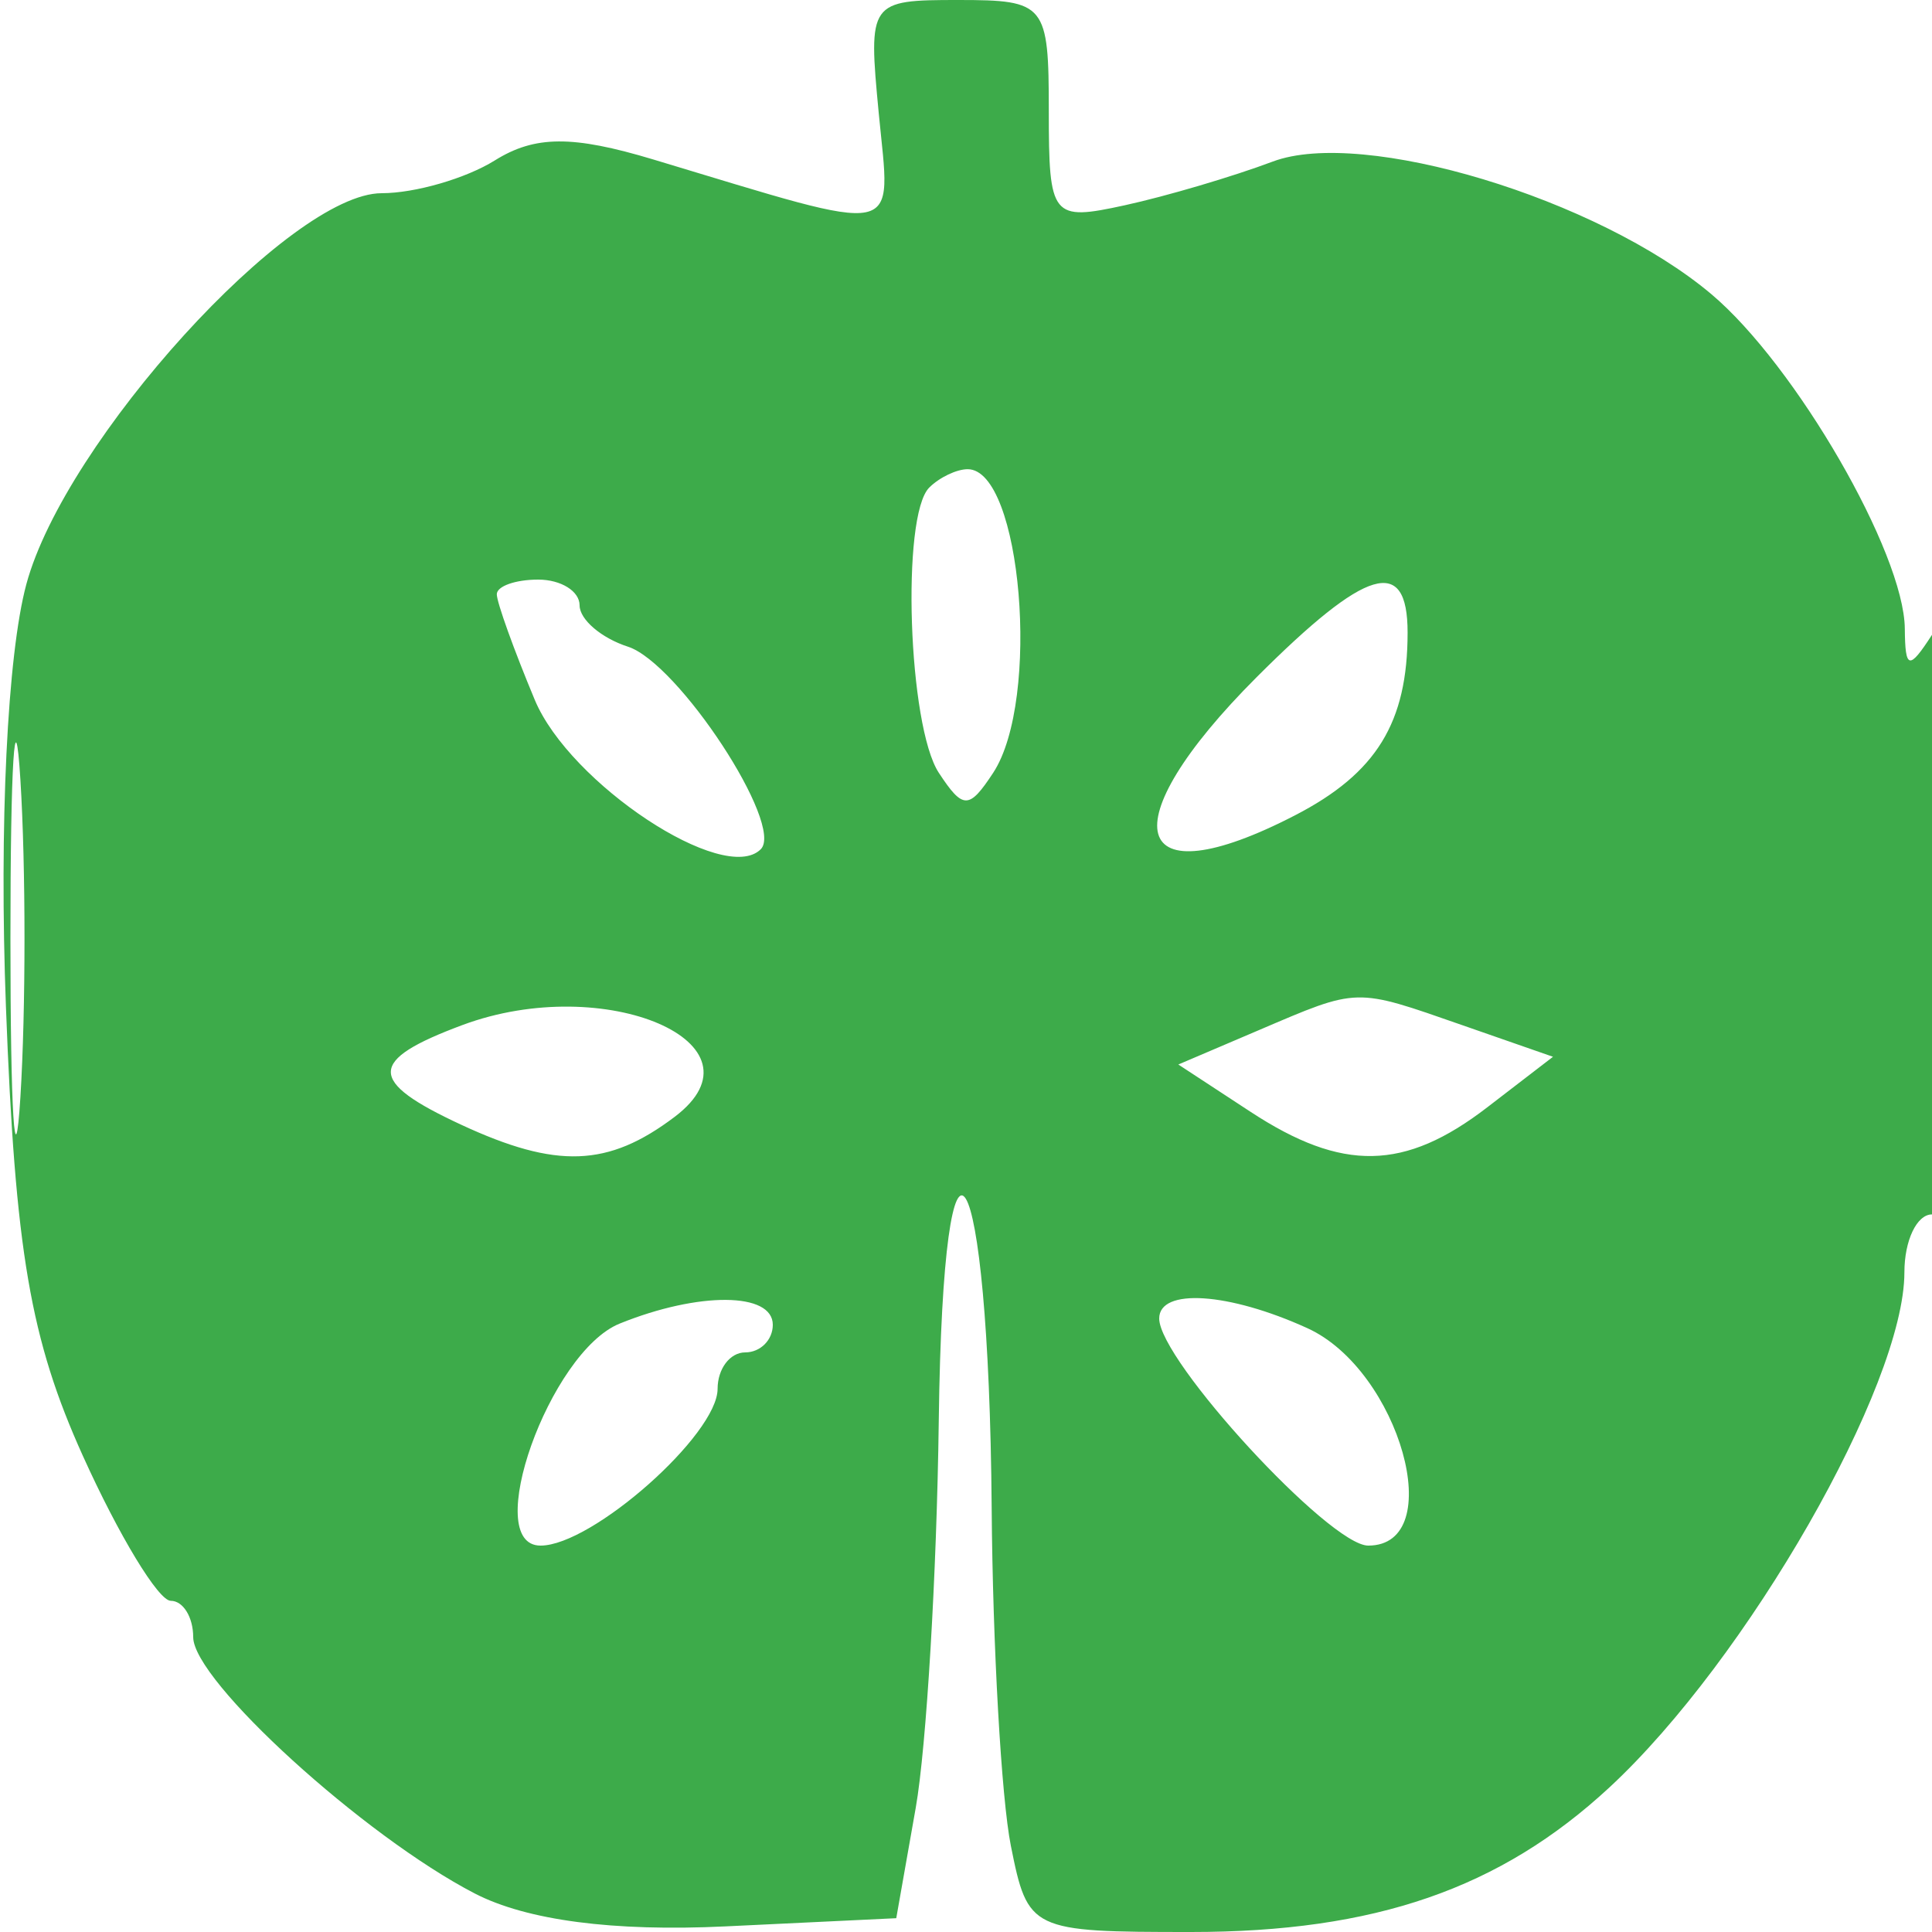 <svg xmlns="http://www.w3.org/2000/svg" width="70" height="70" viewBox="0 0 70 70" version="1.1"><path d="M 31.839 4.104 C 32.274 8.668, 32.873 8.546, 23.666 5.777 C 20.740 4.897, 19.381 4.906, 17.929 5.812 C 16.883 6.465, 15.038 7, 13.830 7 C 10.512 7, 2.352 15.980, 0.954 21.170 C 0.265 23.729, -0.033 29.909, 0.215 36.480 C 0.549 45.327, 1.099 48.535, 3.003 52.750 C 4.308 55.638, 5.740 58, 6.187 58 C 6.634 58, 7 58.592, 7 59.316 C 7 60.896, 13.185 66.527, 17.203 68.605 C 19.086 69.578, 22.224 69.991, 26.277 69.797 L 32.473 69.500 33.179 65.500 C 33.567 63.300, 33.942 57, 34.013 51.500 C 34.174 38.876, 35.829 41.574, 35.930 54.625 C 35.968 59.644, 36.281 65.156, 36.625 66.875 C 37.240 69.952, 37.341 70, 43.157 70 C 49.816 70, 54.352 68.432, 58.314 64.760 C 63.304 60.135, 69 50.189, 69 46.099 C 69 44.944, 69.450 44, 70 44 C 70.608 44, 70.994 39.594, 70.985 32.750 C 70.974 25.117, 70.658 21.982, 70 23 C 69.168 24.287, 69.028 24.256, 69.015 22.781 C 68.991 20.031, 65.052 13.221, 62.001 10.654 C 57.890 7.195, 49.381 4.624, 46.114 5.854 C 44.676 6.395, 42.263 7.108, 40.750 7.438 C 38.107 8.015, 38 7.882, 38 4.019 C 38 0.145, 37.882 -0, 34.724 -0 C 31.490 -0, 31.452 0.054, 31.839 4.104 M 33.667 17.667 C 32.647 18.687, 32.904 26.307, 34.015 28 C 34.891 29.333, 35.109 29.333, 35.985 28 C 37.716 25.362, 37.013 17, 35.060 17 C 34.660 17, 34.033 17.300, 33.667 17.667 M 18 21.532 C 18 21.825, 18.620 23.547, 19.377 25.360 C 20.645 28.394, 26.241 32.092, 27.563 30.770 C 28.433 29.901, 24.576 24.019, 22.750 23.430 C 21.788 23.119, 21 22.446, 21 21.933 C 21 21.420, 20.325 21, 19.500 21 C 18.675 21, 18 21.239, 18 21.532 M 45.533 24.533 C 40.161 29.906, 40.924 32.642, 46.928 29.537 C 49.871 28.015, 51 26.180, 51 22.918 C 51 20.114, 49.513 20.553, 45.533 24.533 M 0.378 34 C 0.378 40.325, 0.541 42.912, 0.739 39.750 C 0.937 36.587, 0.937 31.412, 0.739 28.250 C 0.541 25.087, 0.378 27.675, 0.378 34 M 16.750 37.141 C 13.310 38.424, 13.301 39.168, 16.707 40.750 C 20.168 42.357, 22.035 42.288, 24.446 40.464 C 27.955 37.810, 21.932 35.210, 16.750 37.141 M 45.597 37.330 L 42.693 38.569 45.311 40.284 C 48.642 42.467, 50.890 42.424, 53.884 40.122 L 56.268 38.289 52.985 37.145 C 49.062 35.777, 49.245 35.772, 45.597 37.330 M 22.450 47.957 C 19.910 48.986, 17.412 56, 19.586 56 C 21.457 56, 26 51.977, 26 50.320 C 26 49.594, 26.450 49, 27 49 C 27.550 49, 28 48.550, 28 48 C 28 46.815, 25.321 46.794, 22.450 47.957 M 42 47.772 C 42 49.292, 48.174 56, 49.573 56 C 52.492 56, 50.714 49.646, 47.368 48.122 C 44.517 46.823, 42 46.659, 42 47.772" stroke="none" fill="#3dab4a" fill-rule="evenodd"/></svg>
